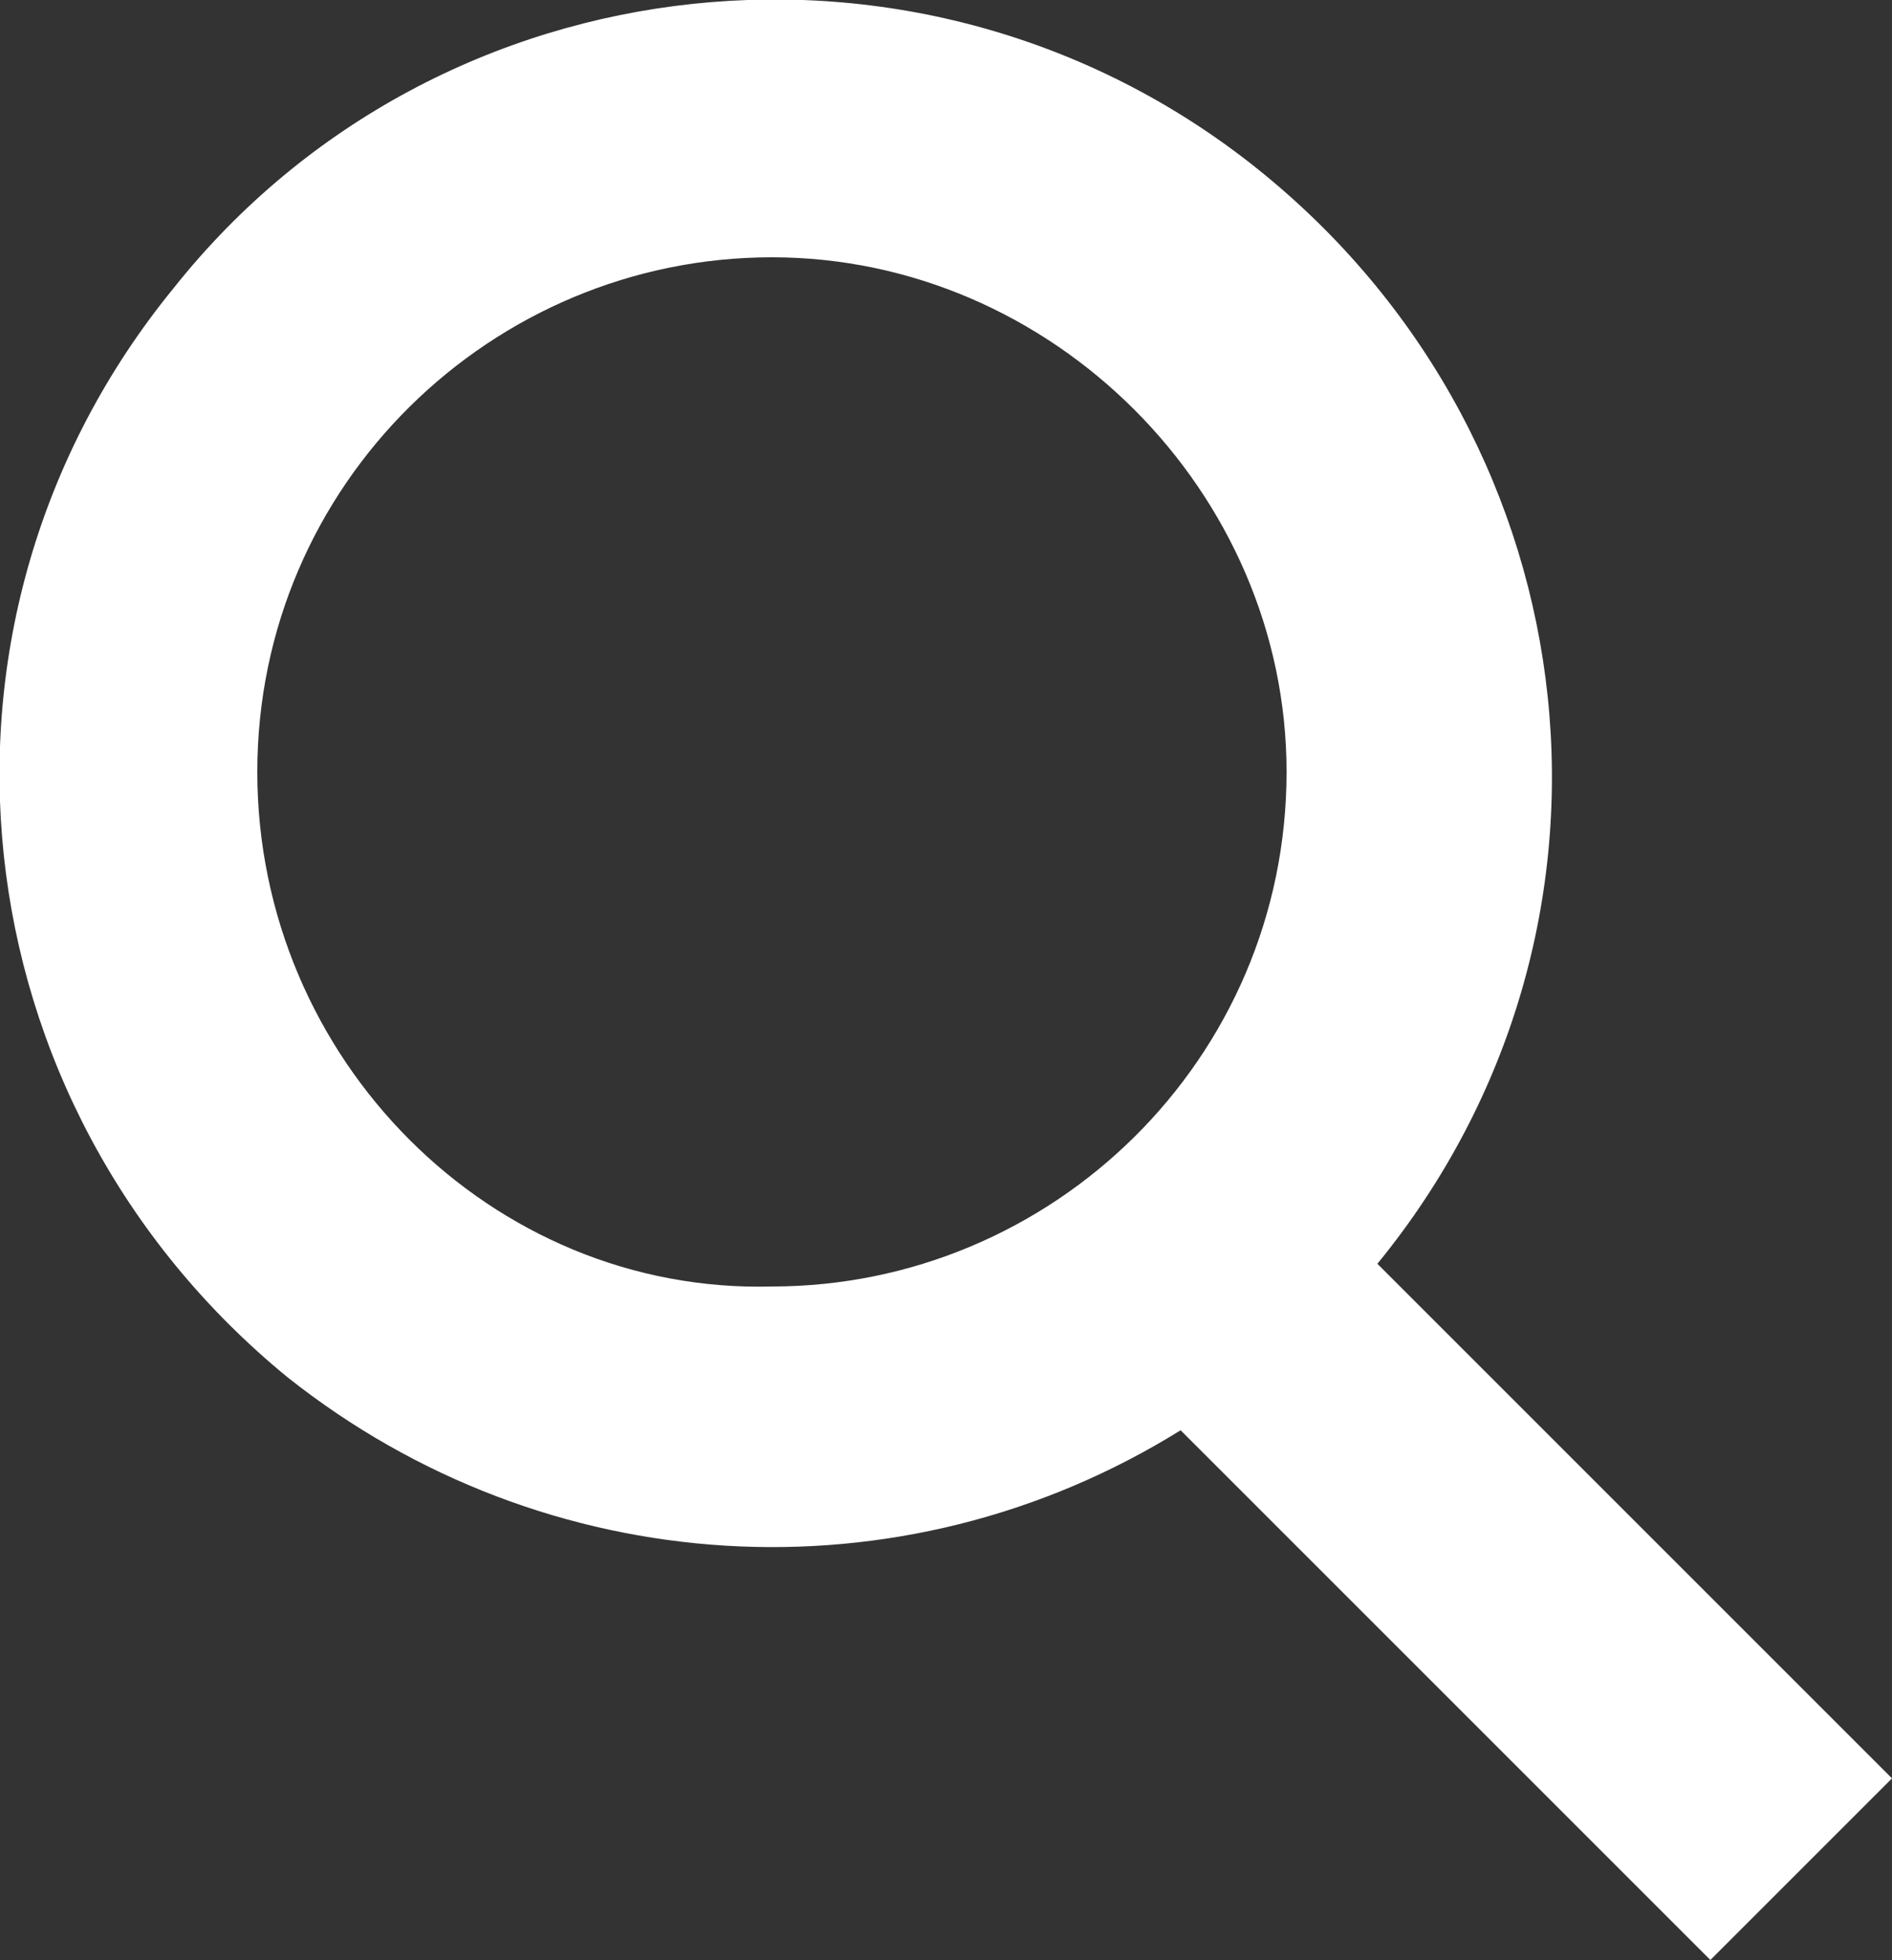 <?xml version="1.0" encoding="utf-8"?>
<!-- Generator: Adobe Illustrator 26.0.1, SVG Export Plug-In . SVG Version: 6.00 Build 0)  -->
<svg version="1.1" id="Ebene_1" xmlns="http://www.w3.org/2000/svg" xmlns:xlink="http://www.w3.org/1999/xlink" x="0px" y="0px"
	 viewBox="0 0 25 25.9" style="enable-background:new 0 0 25 25.9;" xml:space="preserve">
<rect x="0" y="0" width="25" height="25.9" fill="#333333" stroke="none"/>
<style type="text/css">
	.st0{fill:#fff;}
</style>
<path id="Pfad_44" class="st0" d="M25,23.5l-6.8-6.8c3.6-4.4,2.9-10.8-1.5-14.4C12.3-1.3,5.8-0.6,2.3,3.8
	c-3.6,4.4-2.9,10.8,1.5,14.4c3.4,2.7,8.1,3,11.8,0.7l7,7L25,23.5z M3.4,10.2c0-3.8,3.1-6.8,6.8-6.8s6.8,3.1,6.8,6.8
	c0,3.8-3.1,6.8-6.8,6.8C6.5,17.1,3.4,14,3.4,10.2z"/>
</svg>
